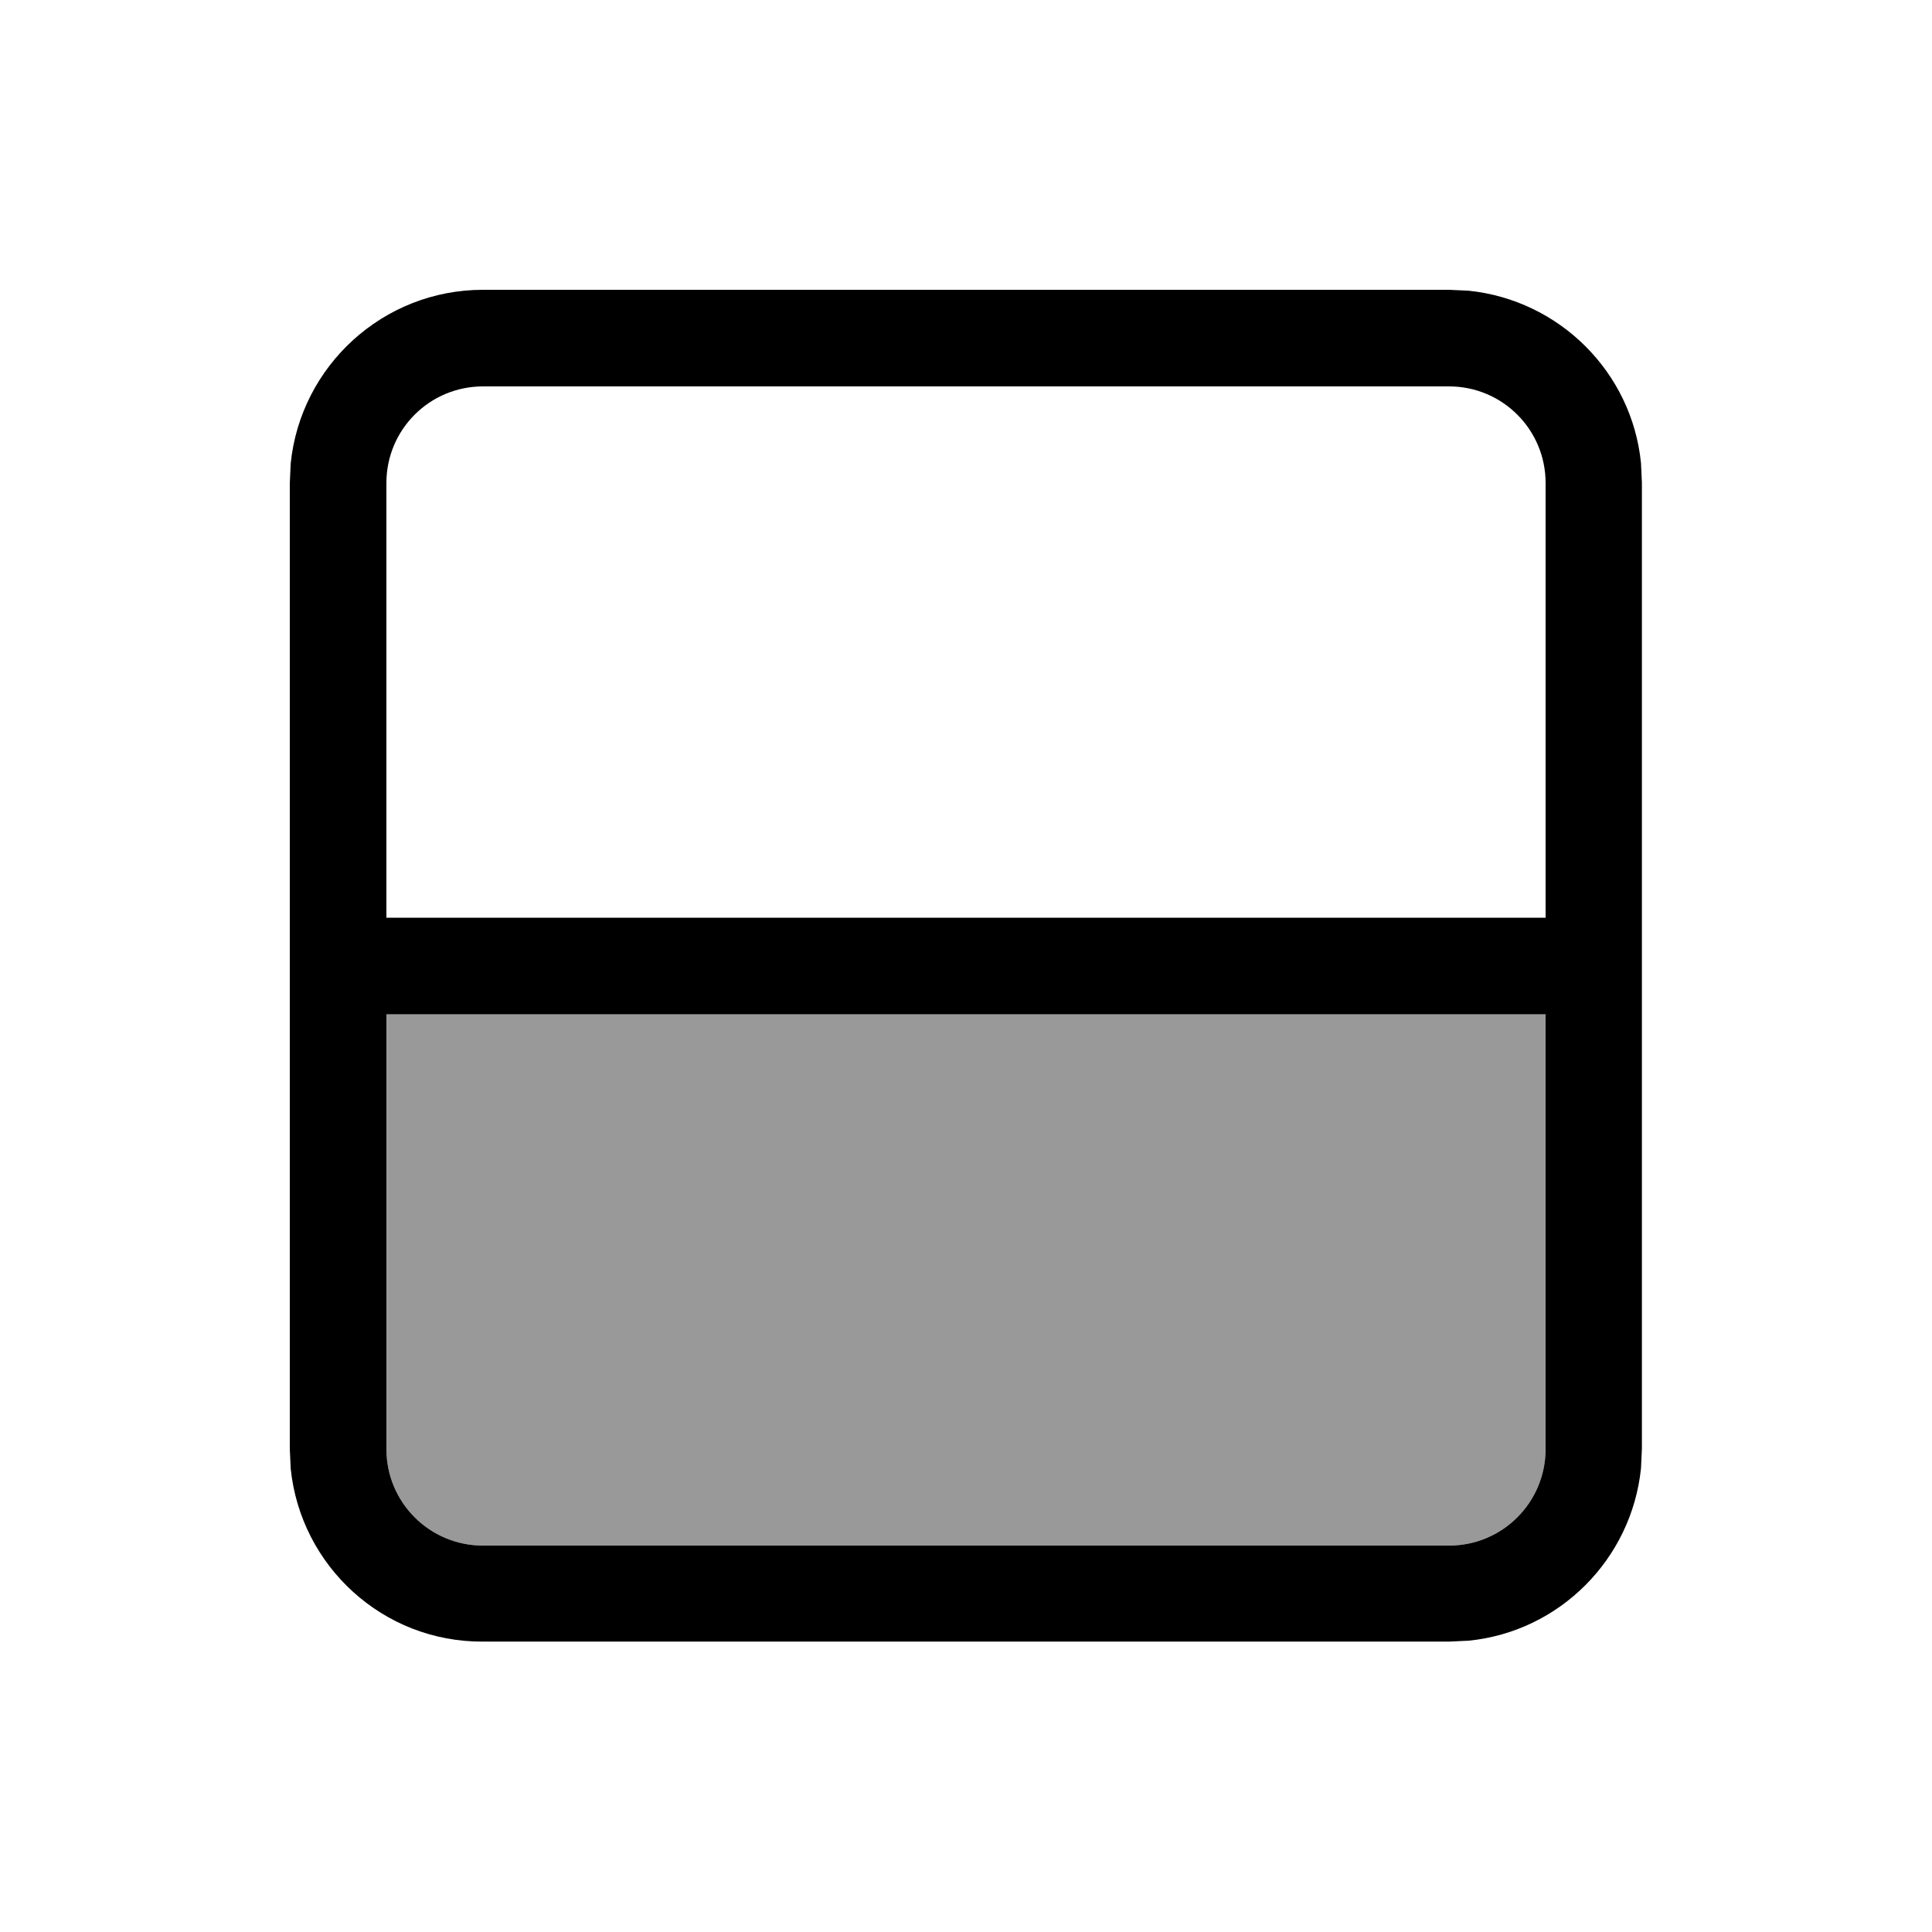 <svg xmlns="http://www.w3.org/2000/svg" viewBox="0 0 640 640"><!--! Font Awesome Pro 7.1.0 by @fontawesome - https://fontawesome.com License - https://fontawesome.com/license (Commercial License) Copyright 2025 Fonticons, Inc. --><path opacity=".4" fill="currentColor" d="M128 336L128 480C128 497.7 142.3 512 160 512L480 512C497.7 512 512 497.7 512 480L512 336L128 336z"/><path fill="currentColor" d="M96.3 153.5C99.6 121.2 126.9 96 160 96L480 96L486.5 96.3C516.6 99.4 540.6 123.3 543.6 153.4L543.9 159.9L543.9 479.9L543.6 486.4C540.5 516.5 516.6 540.5 486.5 543.5L480 543.8L160 543.8C126.9 544 99.6 518.8 96.3 486.5L96 480L96 160L96.3 153.5zM512 304L512 160C512 142.3 497.7 128 480 128L160 128C142.3 128 128 142.3 128 160L128 304L512 304zM128 480C128 497.7 142.3 512 160 512L480 512C497.7 512 512 497.7 512 480L512 336L128 336L128 480z"/></svg>